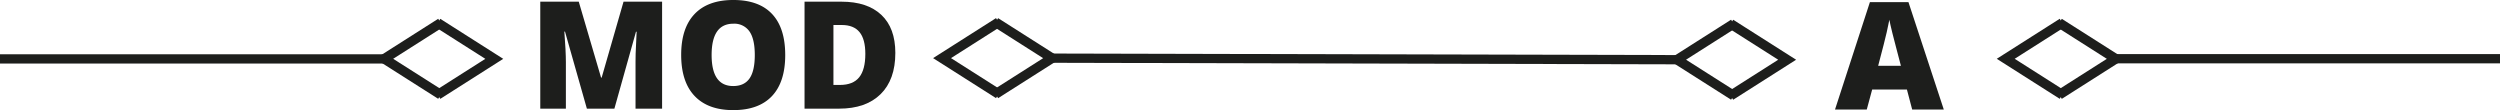 <svg xmlns="http://www.w3.org/2000/svg" width="1079.419" height="47.542" viewBox="0 0 1079.419 47.542">
  <g id="moda-Mob" transform="translate(-45.457 -49.923)">
    <g id="Grupo_69" data-name="Grupo 69">
      <path id="Trazado_359" data-name="Trazado 359" d="M298.854,96.834,289.407,63.57h-.283q.66,8.5.662,13.2V96.834H278.73V50.65h16.616l9.634,32.79h.253l9.446-32.79h16.649V96.834H319.859V76.585q0-1.58.048-3.506t.427-9.445h-.285l-9.318,33.2Z" fill="#1d1e1c"/>
      <path id="Trazado_360" data-name="Trazado 360" d="M384.491,73.679q0,11.657-5.719,17.722t-16.74,6.065q-10.869,0-16.664-6.1t-5.8-17.753q0-11.531,5.764-17.611t16.758-6.082q11.026,0,16.712,6.034T384.491,73.679Zm-31.779,0q0,13.393,9.32,13.394,4.738,0,7.028-3.254t2.29-10.14q0-6.918-2.322-10.219a7.918,7.918,0,0,0-6.934-3.3Q352.714,60.159,352.712,73.679Z" fill="#1d1e1c"/>
      <path id="Trazado_361" data-name="Trazado 361" d="M432.034,72.763q0,11.562-6.366,17.816t-17.895,6.255H392.831V50.65h15.984q11.121,0,17.169,5.686T432.034,72.763ZM419.08,73.2q0-6.35-2.51-9.414t-7.629-3.064h-3.634V86.6h2.78q5.686,0,8.34-3.3T419.08,73.2Z" fill="#1d1e1c"/>
    </g>
    <g id="Grupo_70" data-name="Grupo 70">
      <path id="Trazado_362" data-name="Trazado 362" d="M871.076,97.226,868.8,88.57H853.8l-2.338,8.655h-13.71l15.067-46.373h16.649l15.259,46.373Zm-4.867-18.89-1.989-7.581q-.7-2.528-1.691-6.539t-1.309-5.749q-.288,1.611-1.122,5.307t-3.712,14.563Z" fill="#1d1e1c"/>
    </g>
    <g id="Grupo_71" data-name="Grupo 71">
      <path id="Trazado_363" data-name="Trazado 363" d="M475.3,90.558,487.513,82.8l12.209-7.762-12.209-7.762L475.3,59.512" fill="none" stroke="#1d1e1c" stroke-miterlimit="10" stroke-width="4.148"/>
      <path id="Trazado_364" data-name="Trazado 364" d="M476.62,75.016" fill="none" stroke="#1d1e1c" stroke-miterlimit="10" stroke-width="4.148"/>
      <path id="Trazado_365" data-name="Trazado 365" d="M476.62,59.493l-12.209,7.762L452.2,75.016l12.209,7.761,12.209,7.762" fill="none" stroke="#1d1e1c" stroke-miterlimit="10" stroke-width="4.148"/>
    </g>
    <g id="Grupo_72" data-name="Grupo 72">
      <path id="Trazado_366" data-name="Trazado 366" d="M792.674,91.24l12.209-7.761,12.209-7.762-12.209-7.762-12.209-7.761" fill="none" stroke="#1d1e1c" stroke-miterlimit="10" stroke-width="4.148"/>
      <path id="Trazado_367" data-name="Trazado 367" d="M793.99,75.7" fill="none" stroke="#1d1e1c" stroke-miterlimit="10" stroke-width="4.148"/>
      <path id="Trazado_368" data-name="Trazado 368" d="M793.99,60.174l-12.209,7.762L769.572,75.7l12.209,7.761L793.99,91.22" fill="none" stroke="#1d1e1c" stroke-miterlimit="10" stroke-width="4.148"/>
    </g>
    <line id="Línea_45" data-name="Línea 45" x2="269.824" y2="0.661" transform="translate(499.753 75.036)" fill="none" stroke="#1d1e1c" stroke-miterlimit="10" stroke-width="4"/>
    <g id="Grupo_73" data-name="Grupo 73">
      <path id="Trazado_369" data-name="Trazado 369" d="M935.882,59.786l-12.209,7.761-12.209,7.762,12.209,7.762,12.209,7.762" fill="none" stroke="#1d1e1c" stroke-miterlimit="10" stroke-width="4.148"/>
      <path id="Trazado_370" data-name="Trazado 370" d="M934.566,75.329" fill="none" stroke="#1d1e1c" stroke-miterlimit="10" stroke-width="4.148"/>
      <path id="Trazado_371" data-name="Trazado 371" d="M934.566,90.852l12.209-7.762,12.209-7.762-12.209-7.761-12.209-7.762" fill="none" stroke="#1d1e1c" stroke-miterlimit="10" stroke-width="4.148"/>
    </g>
    <line id="Línea_46" data-name="Línea 46" x1="165.891" transform="translate(958.985 75.28)" fill="none" stroke="#1d1e1c" stroke-miterlimit="10" stroke-width="4"/>
    <g id="Grupo_74" data-name="Grupo 74">
      <path id="Trazado_372" data-name="Trazado 372" d="M234.451,90.852l12.209-7.761,12.209-7.762L246.66,67.568l-12.209-7.762" fill="none" stroke="#1d1e1c" stroke-miterlimit="10" stroke-width="4.148"/>
      <path id="Trazado_373" data-name="Trazado 373" d="M235.767,75.31" fill="none" stroke="#1d1e1c" stroke-miterlimit="10" stroke-width="4.148"/>
      <path id="Trazado_374" data-name="Trazado 374" d="M235.767,59.786l-12.209,7.762L211.349,75.31l12.209,7.761,12.209,7.762" fill="none" stroke="#1d1e1c" stroke-miterlimit="10" stroke-width="4.148"/>
    </g>
    <line id="Línea_47" data-name="Línea 47" x2="165.891" transform="translate(45.457 75.358)" fill="none" stroke="#1d1e1c" stroke-miterlimit="10" stroke-width="4"/>
  </g>
</svg>
